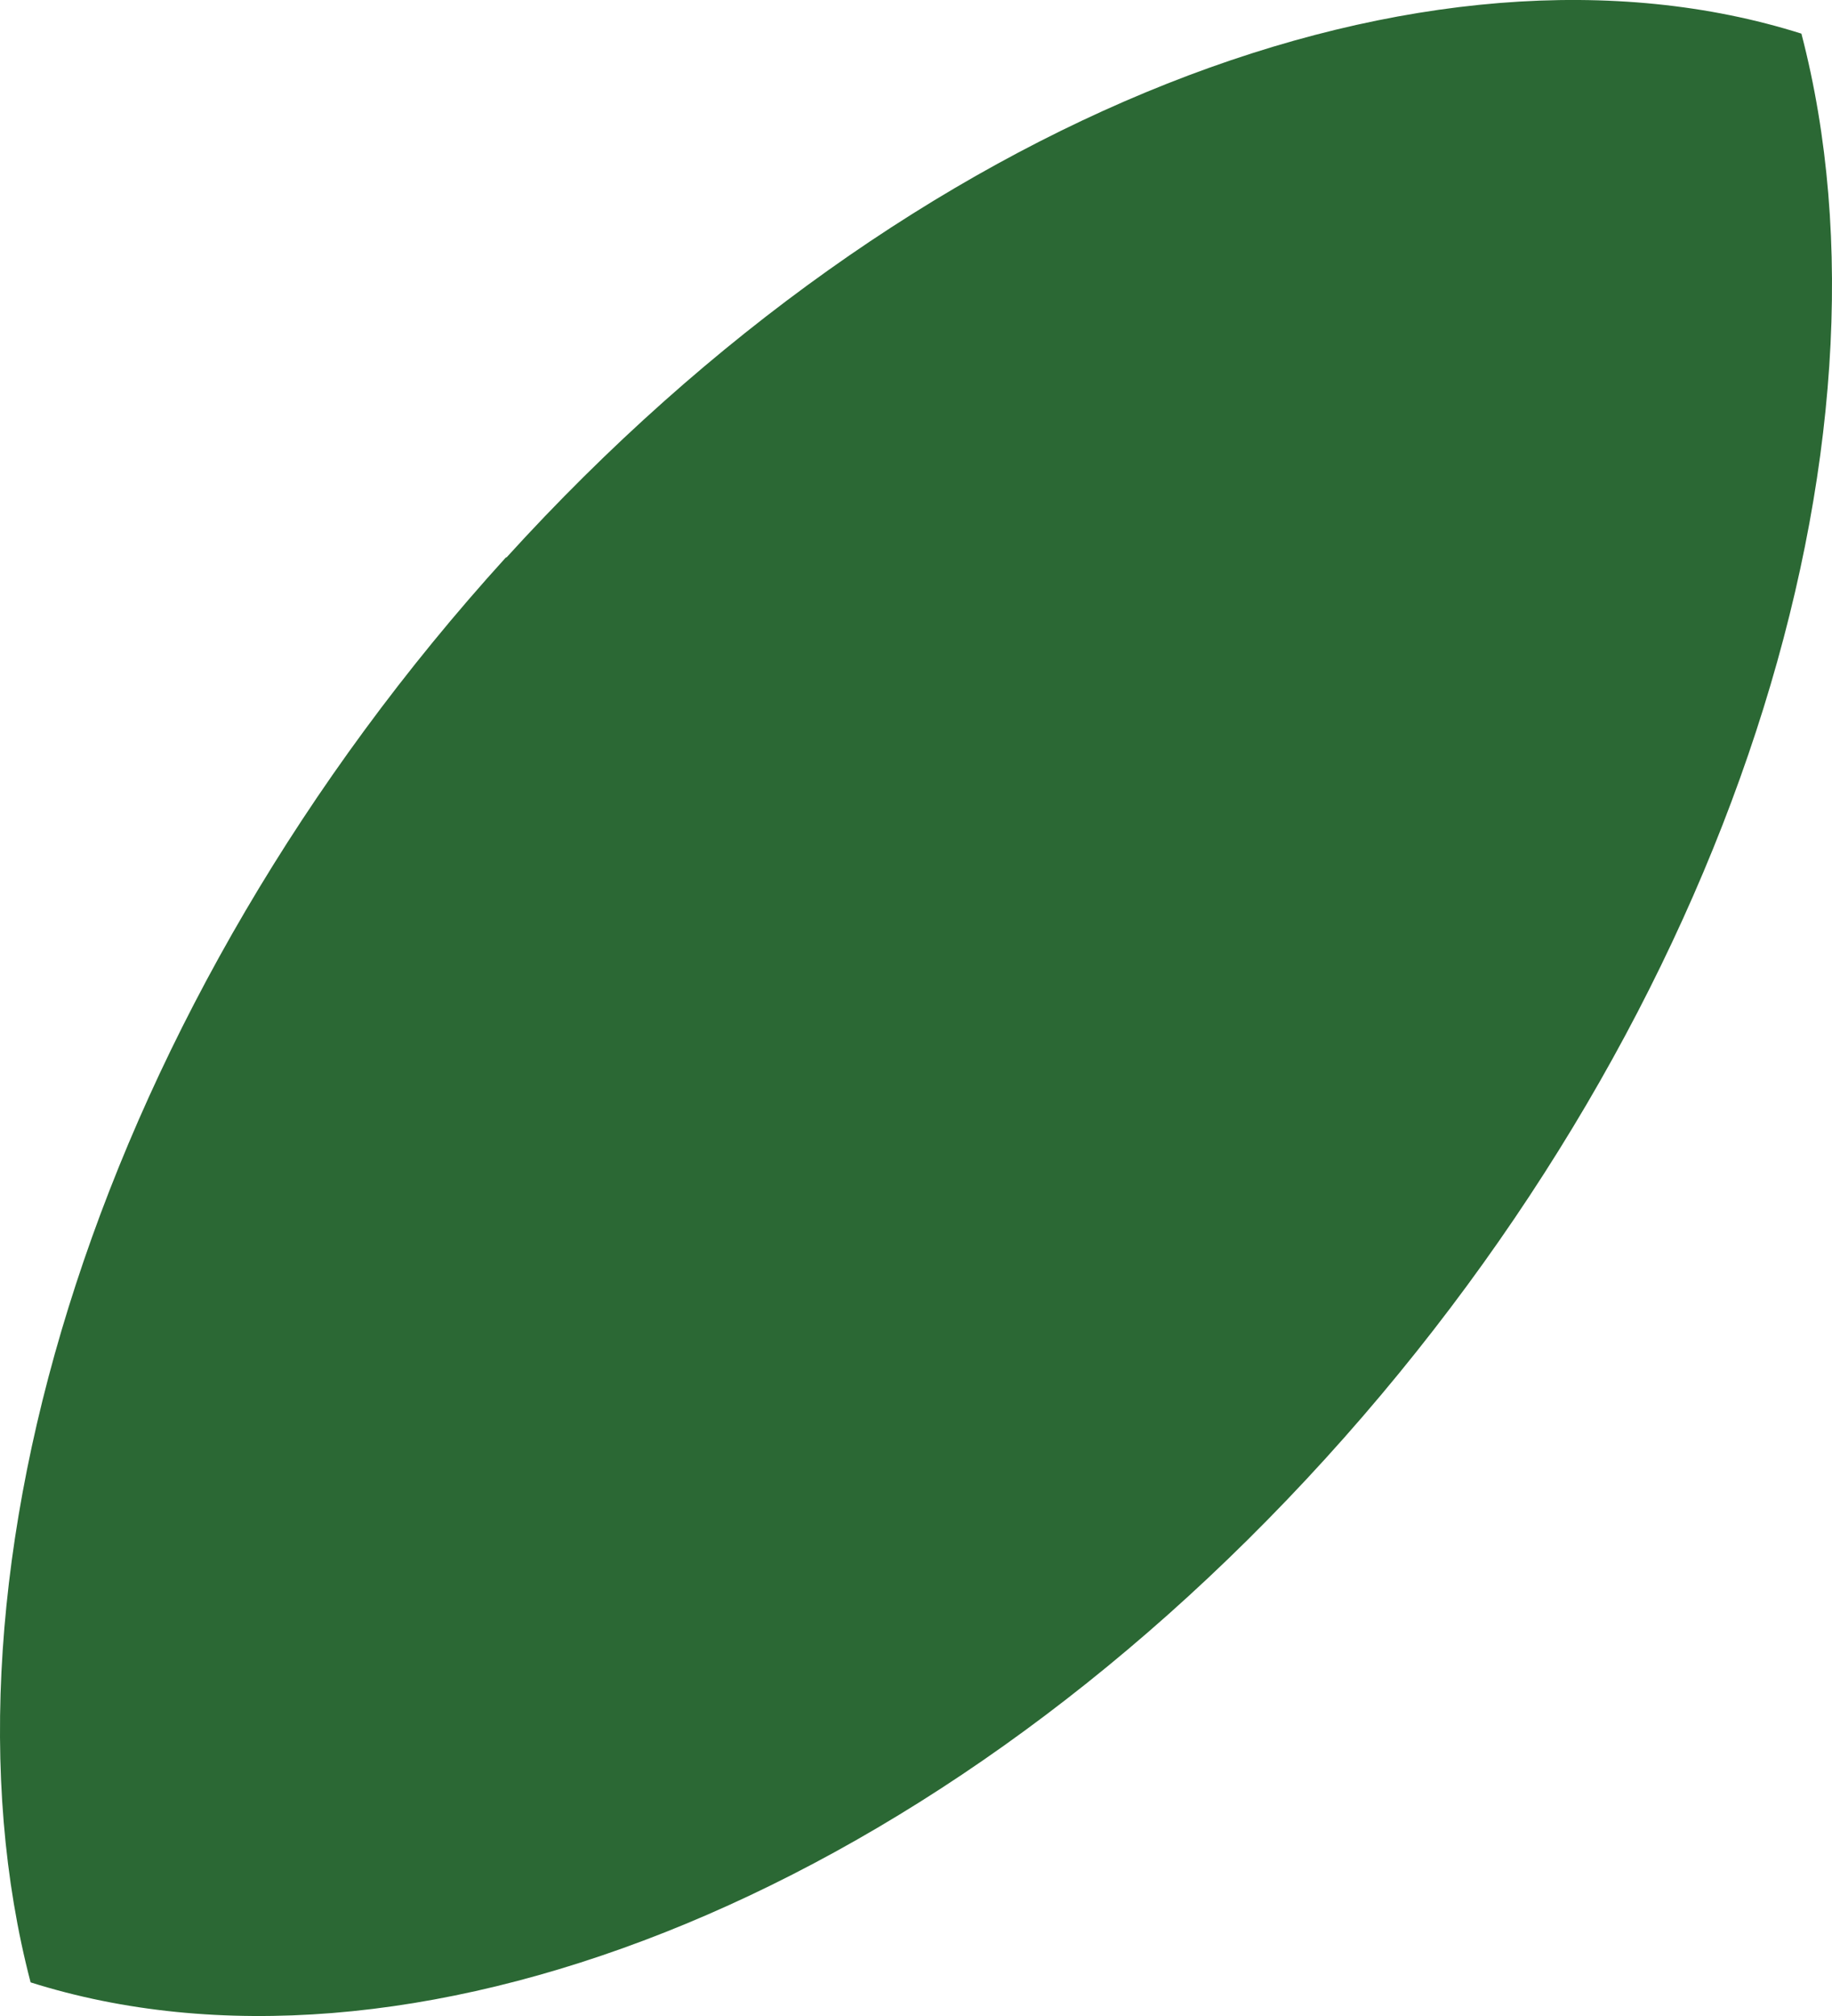 <svg width="20" height="22" viewBox="0 0 20 22" fill="none" xmlns="http://www.w3.org/2000/svg">
<path id="Vector" d="M5.523 6.083C1.091 10.959 -0.832 17.169 0.334 21.633C4.391 22.915 10.031 20.8 14.47 15.917C18.909 11.034 20.832 4.831 19.666 0.367C15.609 -0.915 9.969 1.2 5.53 6.083L5.523 6.083Z" fill="#2B6834"/>
</svg>
